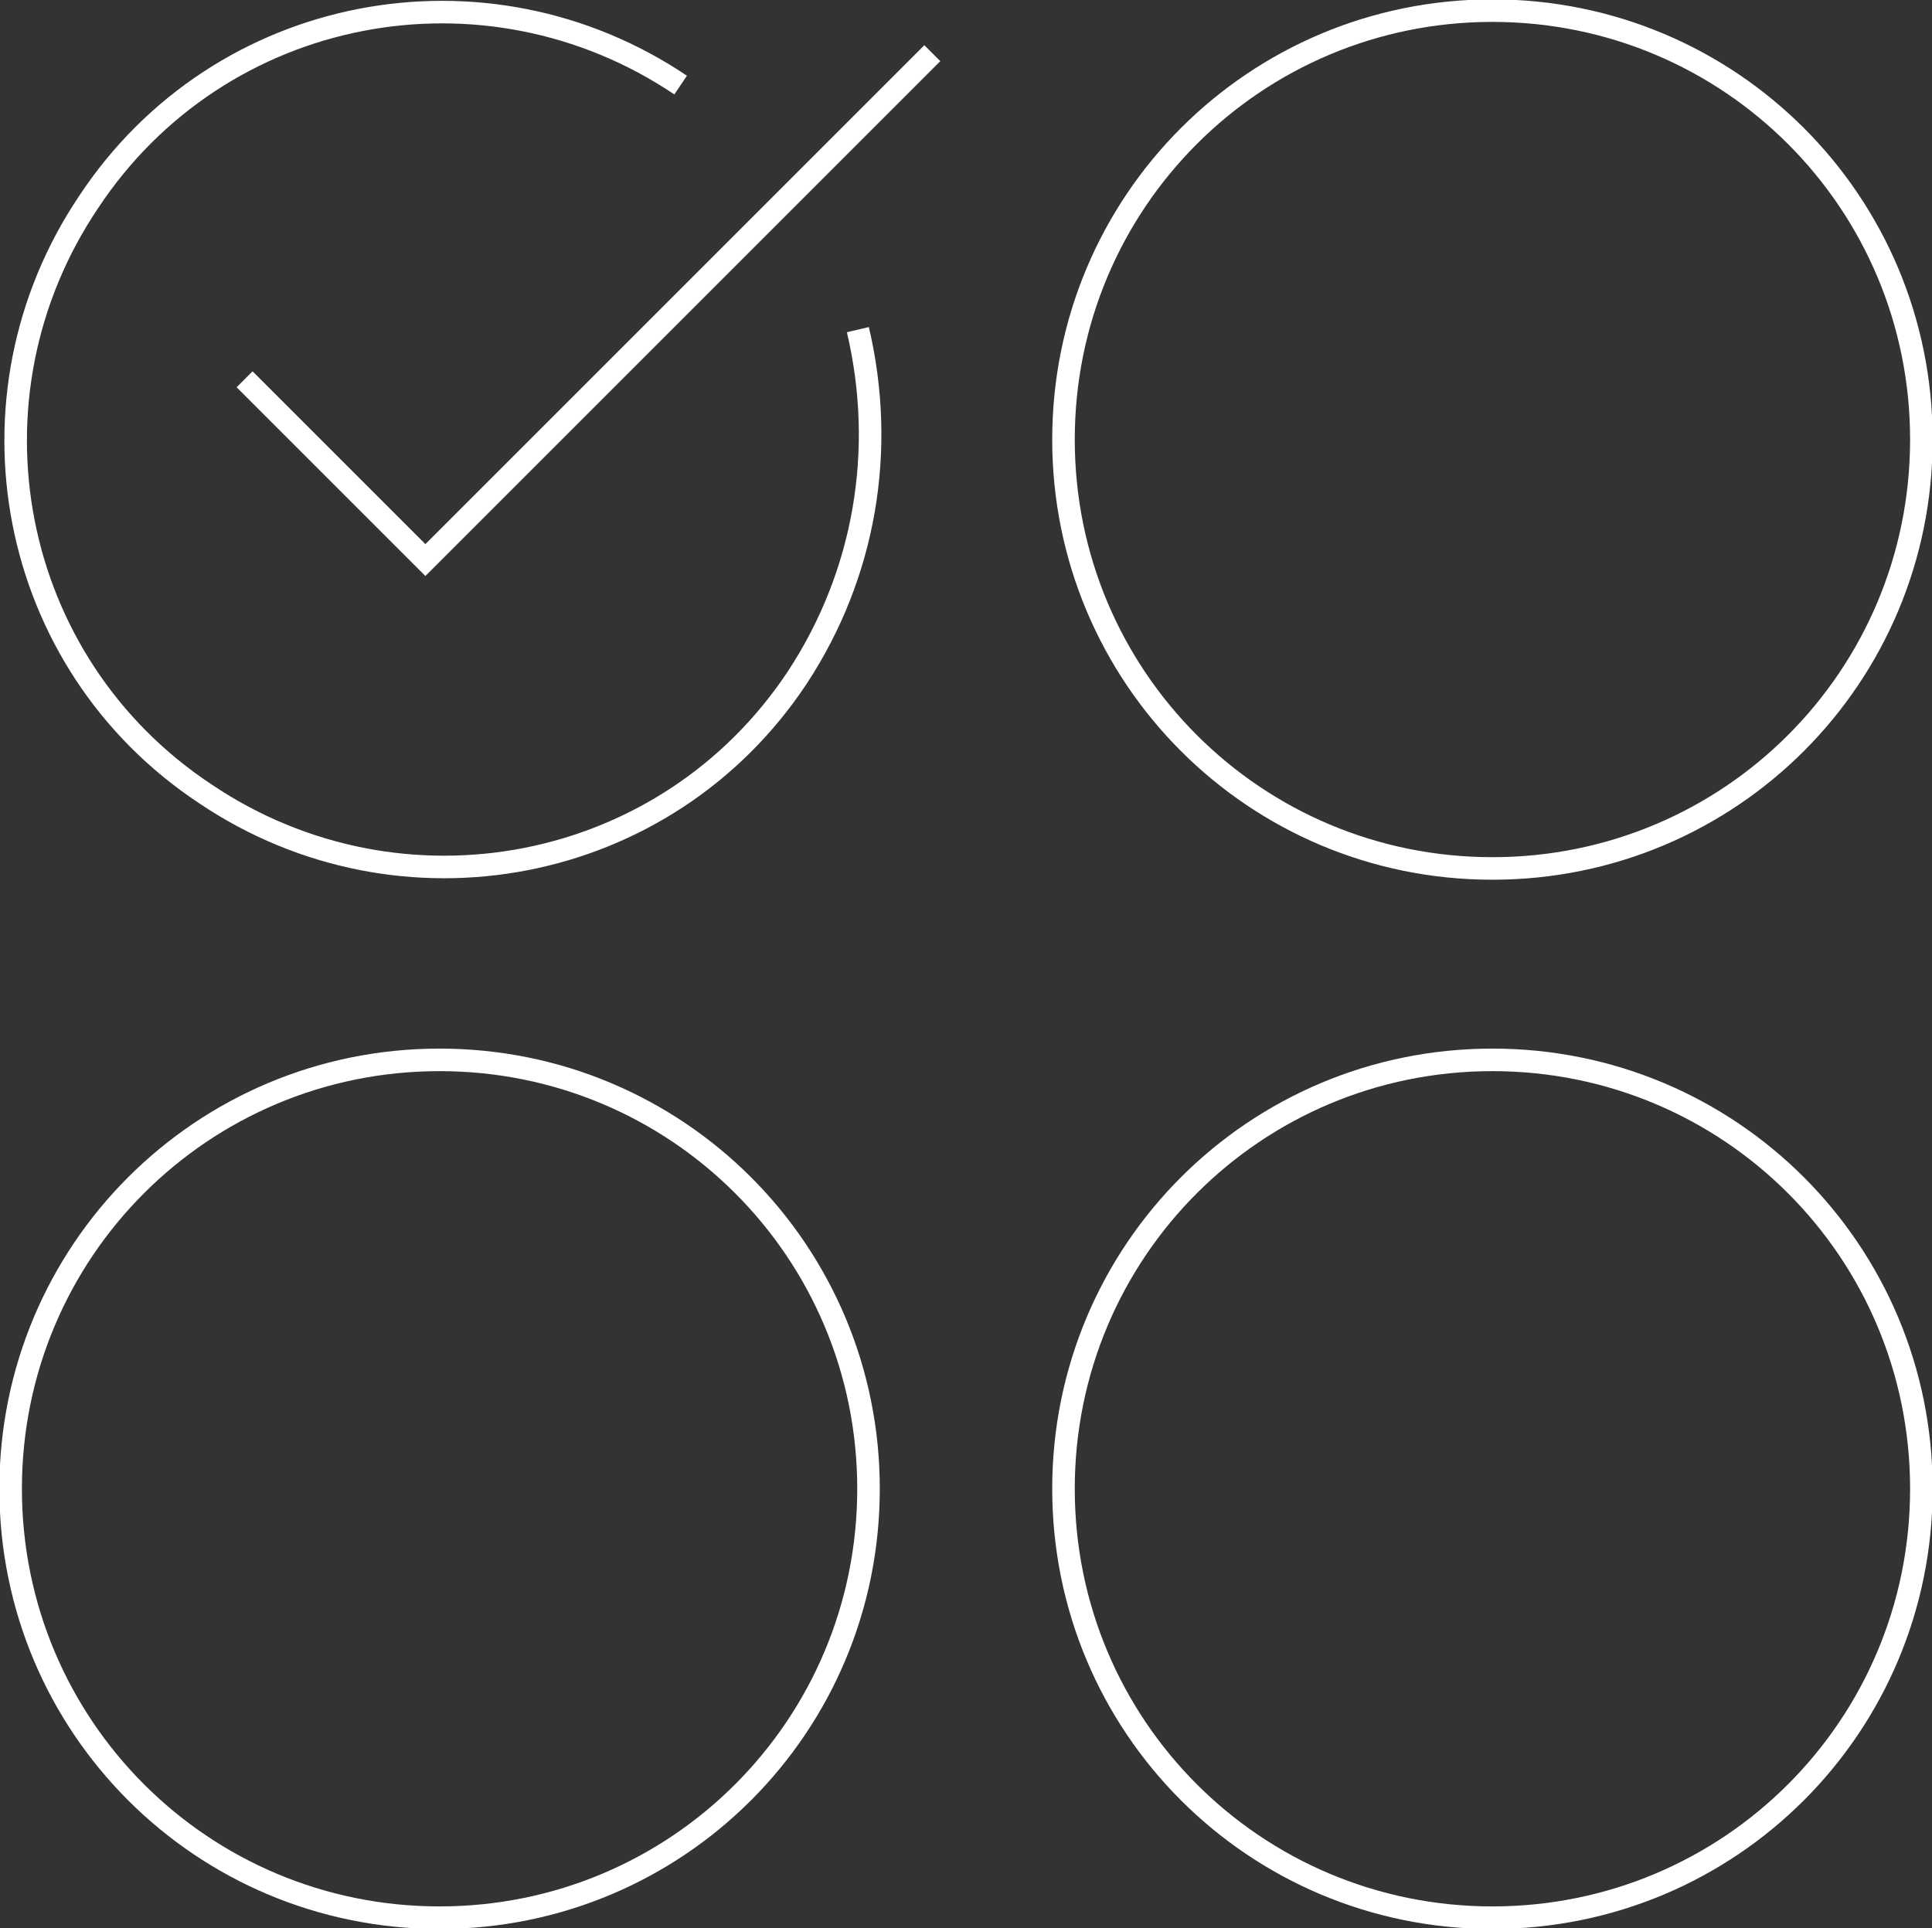 <?xml version="1.0" encoding="utf-8"?>
<!-- Generator: Adobe Illustrator 21.1.0, SVG Export Plug-In . SVG Version: 6.00 Build 0)  -->
<svg version="1.1" id="Layer_1" xmlns="http://www.w3.org/2000/svg" xmlns:xlink="http://www.w3.org/1999/xlink" x="0px" y="0px"
	 viewBox="0 0 54.5 54.4" style="enable-background:new 0 0 54.5 54.4;" xml:space="preserve">
<rect x="0" y="0" width="54.5" height="54.4" fill="#333333" stroke="none"/>
<style type="text/css">
	.st0{fill:none;stroke:#FFFFFF;stroke-width:0.636;stroke-miterlimit:10;}
</style>
<g>
	<path class="st0" d="M6.9,10.7l5.1,5.1L26.3,1.5 M42.1,29.9C35.4,29.9,30,35.3,30,42c0,6.7,5.4,12.1,12.1,12.1
		c6.7,0,12.1-5.4,12.1-12.1C54.2,35.3,48.8,29.9,42.1,29.9z M12.4,29.9C5.7,29.9,0.3,35.3,0.3,42c0,6.7,5.4,12.1,12.1,12.1
		c6.7,0,12.1-5.4,12.1-12.1v0C24.5,35.3,19.1,29.9,12.4,29.9z M42.1,24.5c6.7,0,12.1-5.4,12.1-12.1c0-6.7-5.4-12.1-12.1-12.1
		C35.4,0.3,30,5.7,30,12.4v0C30,19.1,35.4,24.5,42.1,24.5z M19.2,2.4c-5.5-3.7-13-2.3-16.7,3.3c-3.7,5.5-2.3,13,3.3,16.7
		c5.5,3.7,13,2.3,16.7-3.3c1.9-2.9,2.5-6.4,1.7-9.8"/>
</g>
</svg>
